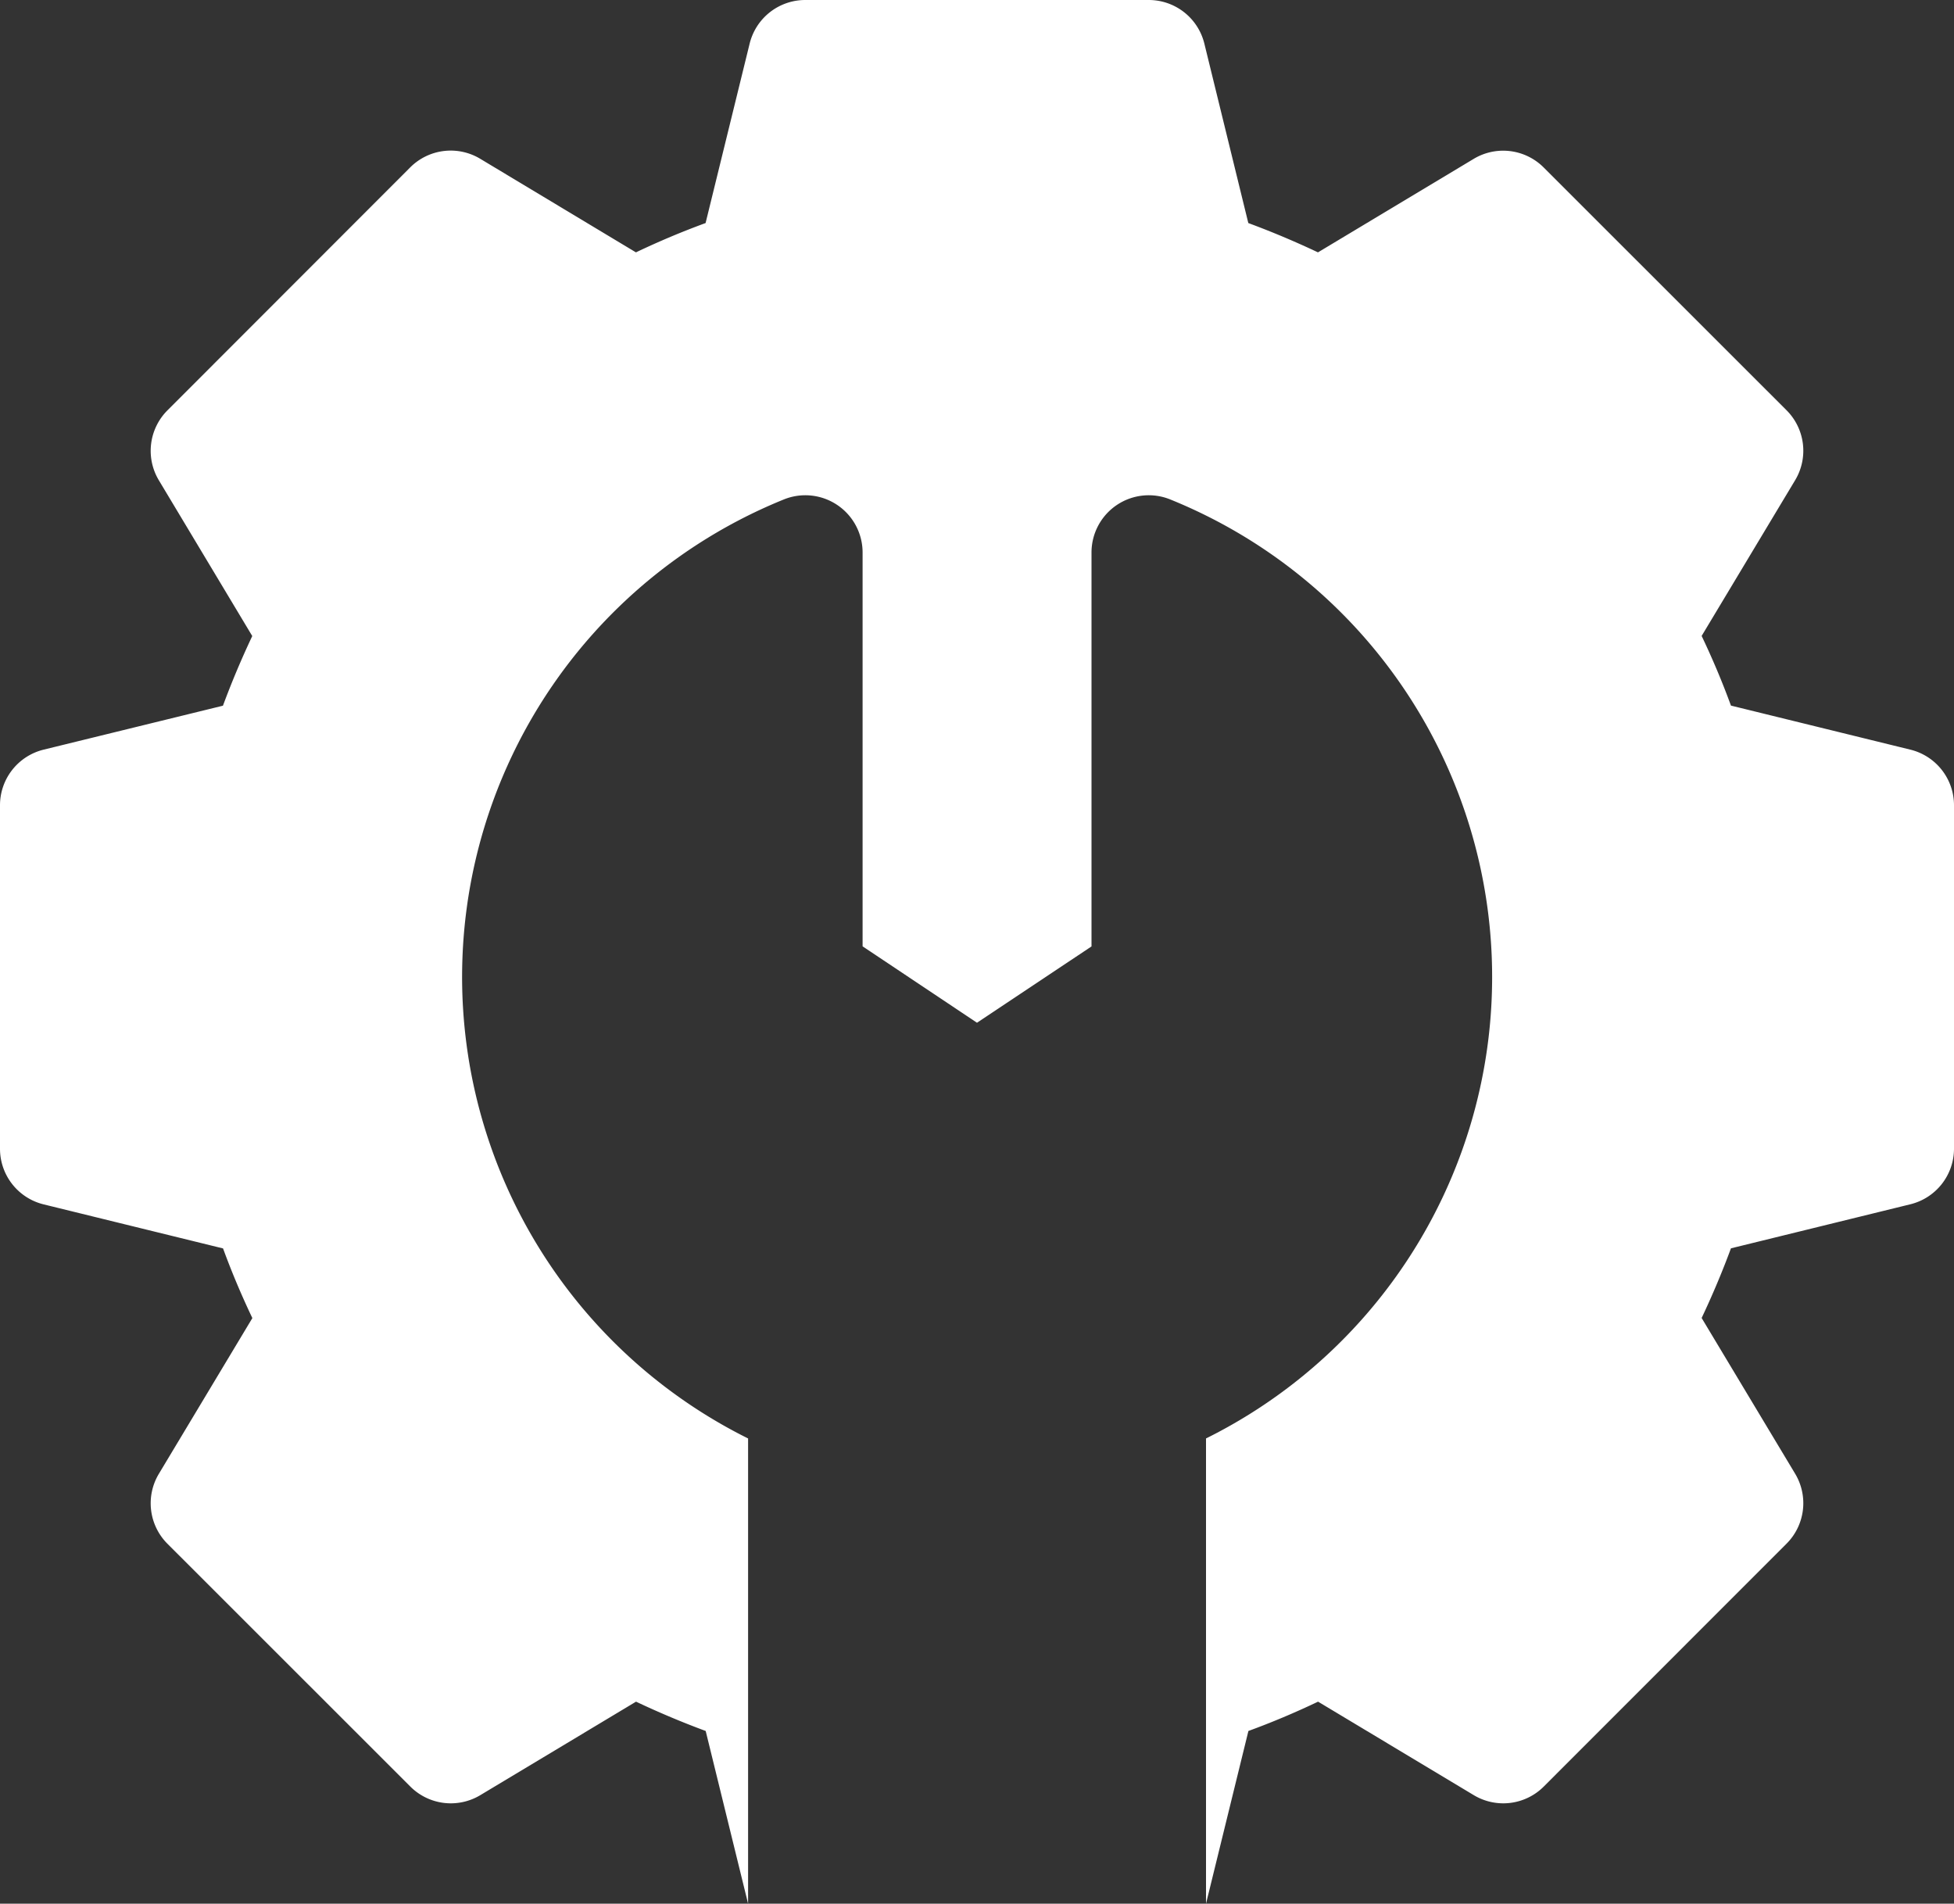 <svg xmlns="http://www.w3.org/2000/svg" width="20" height="19.485" viewBox="0 0 20 19.485"><rect x="0" y="0" width="20" height="19.485" fill="#333333" stroke="none"/><g transform="translate(0 0)"><path d="M19.554,7.673l-1.837-.451c-.087-.238-.187-.476-.3-.713l.957-1.594a.586.586,0,0,0-.088-.716L15.8,1.714a.586.586,0,0,0-.716-.088l-1.594.957c-.237-.112-.475-.212-.713-.3L12.327.446A.586.586,0,0,0,11.758,0H8.242a.586.586,0,0,0-.569.446L7.222,2.283c-.238.087-.476.187-.713.3L4.915,1.625a.586.586,0,0,0-.716.088L1.714,4.2a.586.586,0,0,0-.088.716L2.582,6.51c-.112.237-.212.475-.3.713L.446,7.673A.586.586,0,0,0,0,8.242v3.516a.586.586,0,0,0,.446.569l1.837.451c.087.238.187.476.3.713l-.957,1.594a.586.586,0,0,0,.088.716L4.2,18.286a.586.586,0,0,0,.716.088l1.594-.957c.237.112.475.212.713.3l.434,1.768V14.723a5.274,5.274,0,0,1,.366-9.611.586.586,0,0,1,.806.543V9.686L10,10.468l1.172-.781V5.655a.586.586,0,0,1,.806-.543,5.273,5.273,0,0,1,.366,9.611v4.762l.434-1.768c.238-.087.476-.187.713-.3l1.594.957a.586.586,0,0,0,.716-.088L18.286,15.8a.586.586,0,0,0,.088-.716l-.957-1.594c.112-.237.212-.475.3-.713l1.837-.451A.586.586,0,0,0,20,11.758V8.242a.586.586,0,0,0-.446-.569Z" fill="#fff"/></g></svg>
